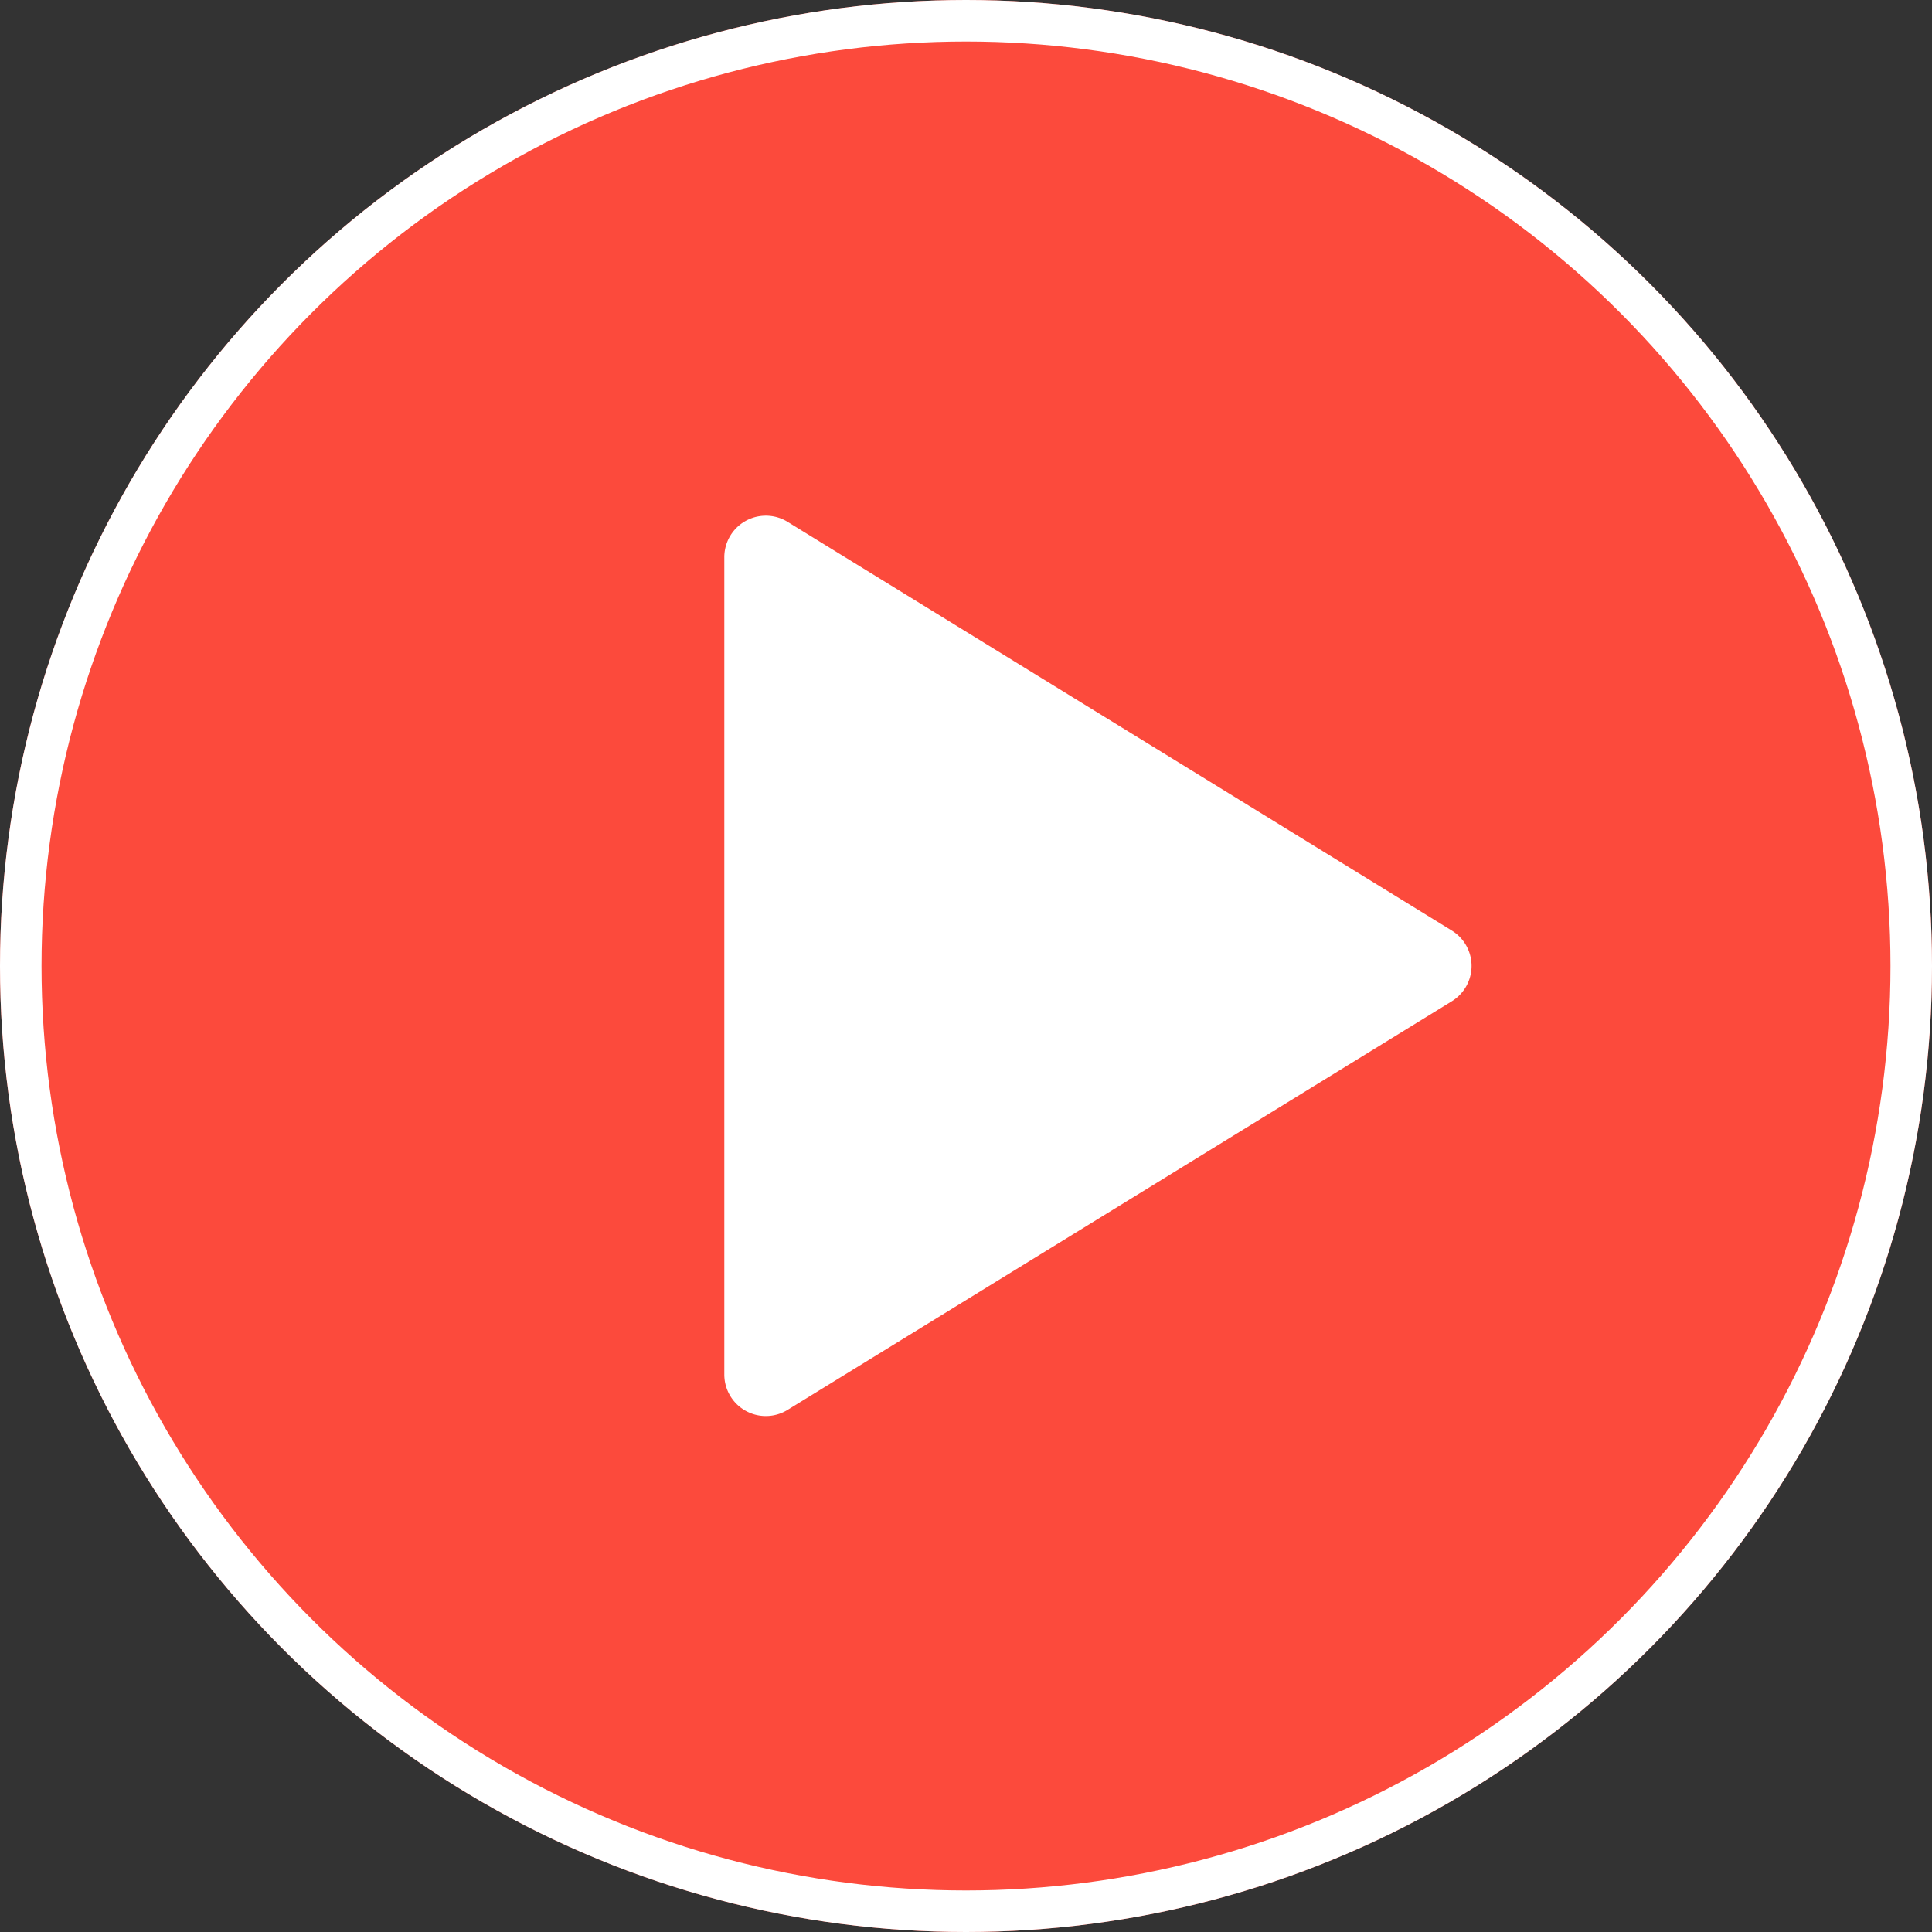 <svg xmlns="http://www.w3.org/2000/svg" width="46.532" height="46.532" viewBox="0 0 46.532 46.532">
  <rect x="0" y="0" width="46.532" height="46.532" fill="#333333" stroke="none"/>
  <g id="Group_1485" data-name="Group 1485" transform="translate(-1056.26 -628.734)">
    <g id="Ellipse_1" data-name="Ellipse 1" transform="translate(1056.26 628.734)" fill="#fc4a3c" stroke="#fff" stroke-width="1">
      <circle cx="23.266" cy="23.266" r="23.266" stroke="none"/>
      <circle cx="23.266" cy="23.266" r="22.766" fill="none"/>
    </g>
    <path id="Polygon_1" data-name="Polygon 1" d="M10.781,1.384a1,1,0,0,1,1.7,0l9.843,16a1,1,0,0,1-.852,1.524H1.79A1,1,0,0,1,.938,17.38Z" transform="translate(1092.613 640.367) rotate(90)" fill="#fff"/>
  </g>
</svg>
